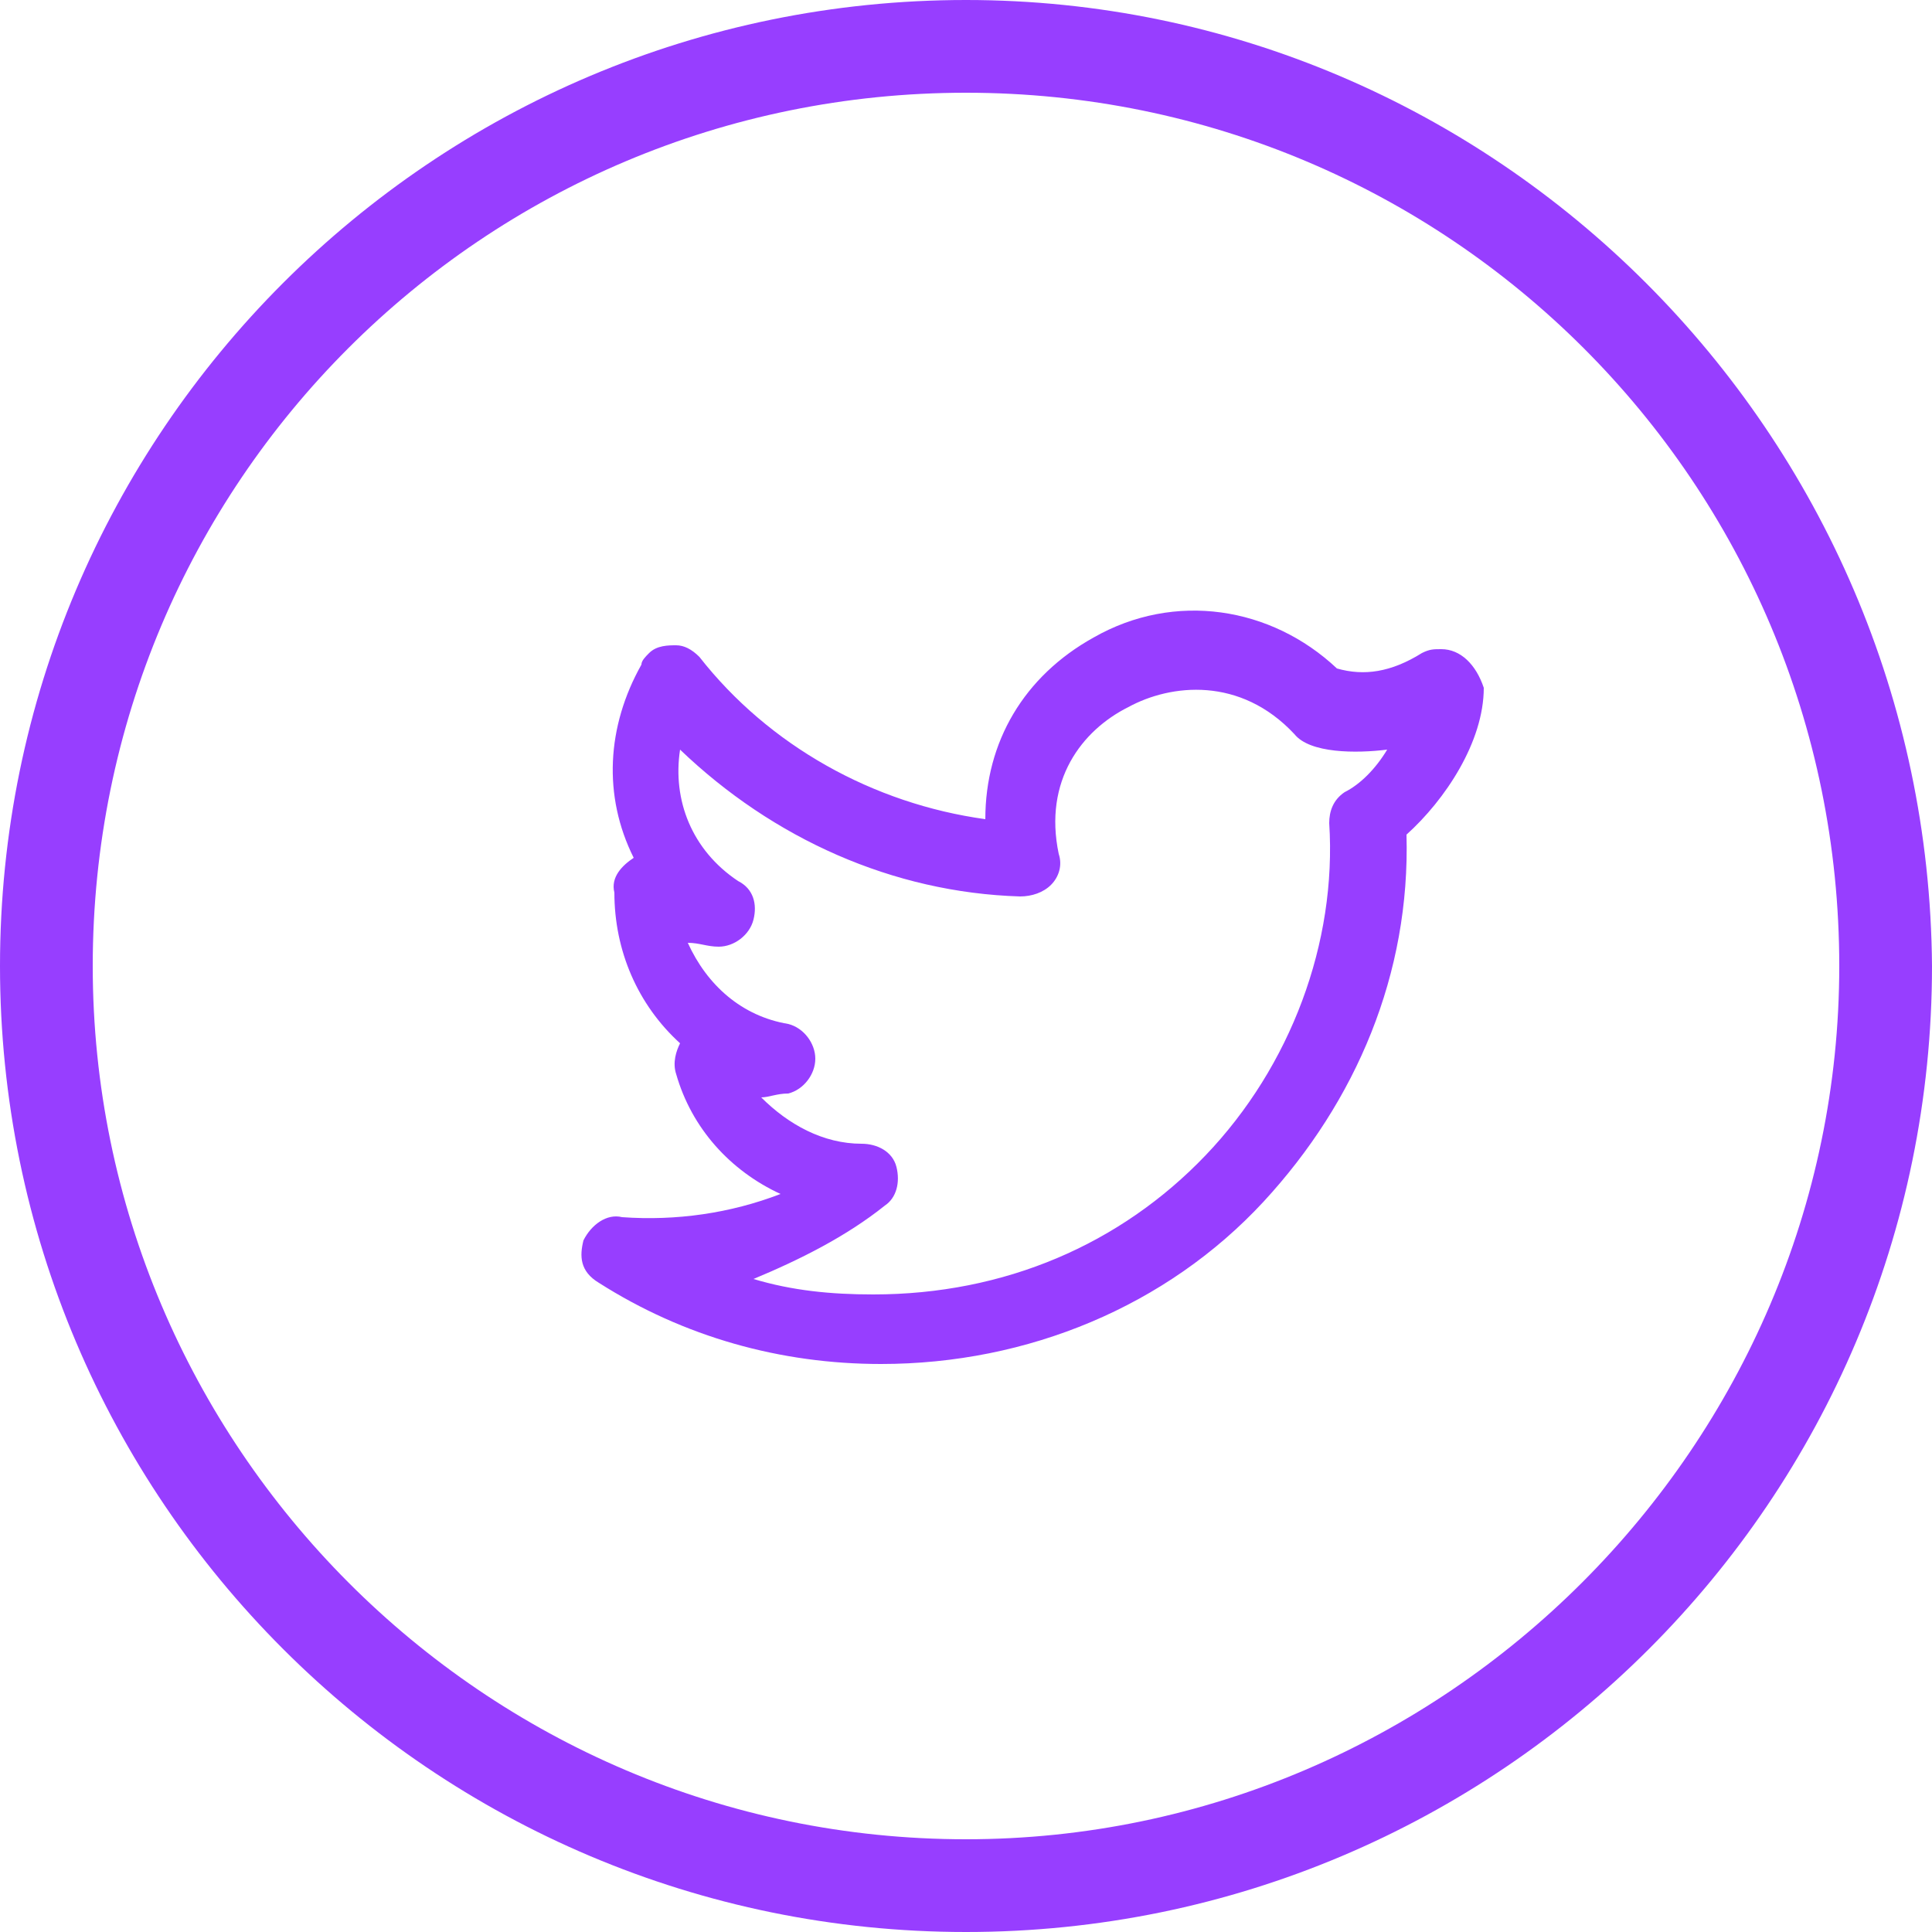<?xml version="1.0" encoding="utf-8"?>
<!-- Generator: Adobe Illustrator 22.1.0, SVG Export Plug-In . SVG Version: 6.00 Build 0)  -->
<svg version="1.1" id="Layer_1" xmlns="http://www.w3.org/2000/svg" xmlns:xlink="https://www.w3.org/1999/xlink" x="0px" y="0px"
	 viewBox="0 0 50 50" style="enable-background:new 0 0 50 50;" xml:space="preserve">
<style type="text/css">
	.st0{fill:#973EFF;}
</style>
<path class="st0" d="M37.3,16.8c-0.2,0-0.3,0-0.5,0.1c-0.8,0.5-1.5,0.6-2.2,0.4c-1.7-1.6-4.2-2-6.3-0.8c-1.8,1-2.8,2.7-2.8,4.7
	c-2.9-0.4-5.6-1.9-7.4-4.2c-0.2-0.2-0.4-0.3-0.6-0.3s-0.5,0-0.7,0.2c-0.1,0.1-0.2,0.2-0.2,0.3c-0.9,1.6-1,3.4-0.2,5
	c-0.3,0.2-0.6,0.5-0.5,0.9c0,1.5,0.6,2.9,1.7,3.9c-0.1,0.2-0.2,0.5-0.1,0.8c0.4,1.4,1.4,2.5,2.7,3.1c-1.3,0.5-2.7,0.7-4.1,0.6
	c-0.4-0.1-0.8,0.2-1,0.6c-0.1,0.4-0.1,0.8,0.4,1.1c2.2,1.4,4.7,2.1,7.3,2.1l0,0c3.8,0,7.4-1.5,9.9-4.2c2.4-2.6,3.8-5.9,3.7-9.5
	c1-0.9,2-2.4,2-3.8C38.2,17.2,37.8,16.8,37.3,16.8z M22.8,31L22.8,31L22.8,31L22.8,31z M22.9,31.2L22.9,31.2c0.3-0.2,0.4-0.6,0.3-1
	s-0.5-0.6-0.9-0.6c-1,0-1.9-0.5-2.6-1.2c0.2,0,0.4-0.1,0.7-0.1c0.4-0.1,0.7-0.5,0.7-0.9s-0.3-0.8-0.7-0.9c-1.2-0.2-2.1-1-2.6-2.1
	c0.3,0,0.5,0.1,0.8,0.1l0,0c0.4,0,0.8-0.3,0.9-0.7c0.1-0.4,0-0.8-0.4-1c-1.2-0.8-1.7-2.1-1.5-3.4c2.4,2.3,5.5,3.7,8.8,3.8
	c0.3,0,0.6-0.1,0.8-0.3c0.2-0.2,0.3-0.5,0.2-0.8c-0.4-1.9,0.6-3.2,1.8-3.8c1.1-0.6,2.9-0.8,4.3,0.7c0.4,0.5,1.6,0.5,2.4,0.4
	c-0.3,0.5-0.7,0.9-1.1,1.1c-0.3,0.2-0.4,0.5-0.4,0.8c0.2,3.1-1,6.3-3.2,8.6s-5.2,3.6-8.6,3.6c-1.1,0-2.1-0.1-3.1-0.4
	C20.7,32.6,21.9,32,22.9,31.2z"/>
<path class="st0" d="M25,0C11.2,0,0,11.2,0,25s11.2,25,25,25s25-11.2,25-25C49.9,11.2,38.7,0,25,0z M25,47.6
	C12.5,47.6,2.4,37.4,2.4,25C2.4,12.5,12.5,2.4,25,2.4S47.6,12.5,47.6,25C47.6,37.4,37.4,47.6,25,47.6z"/>
</svg>
